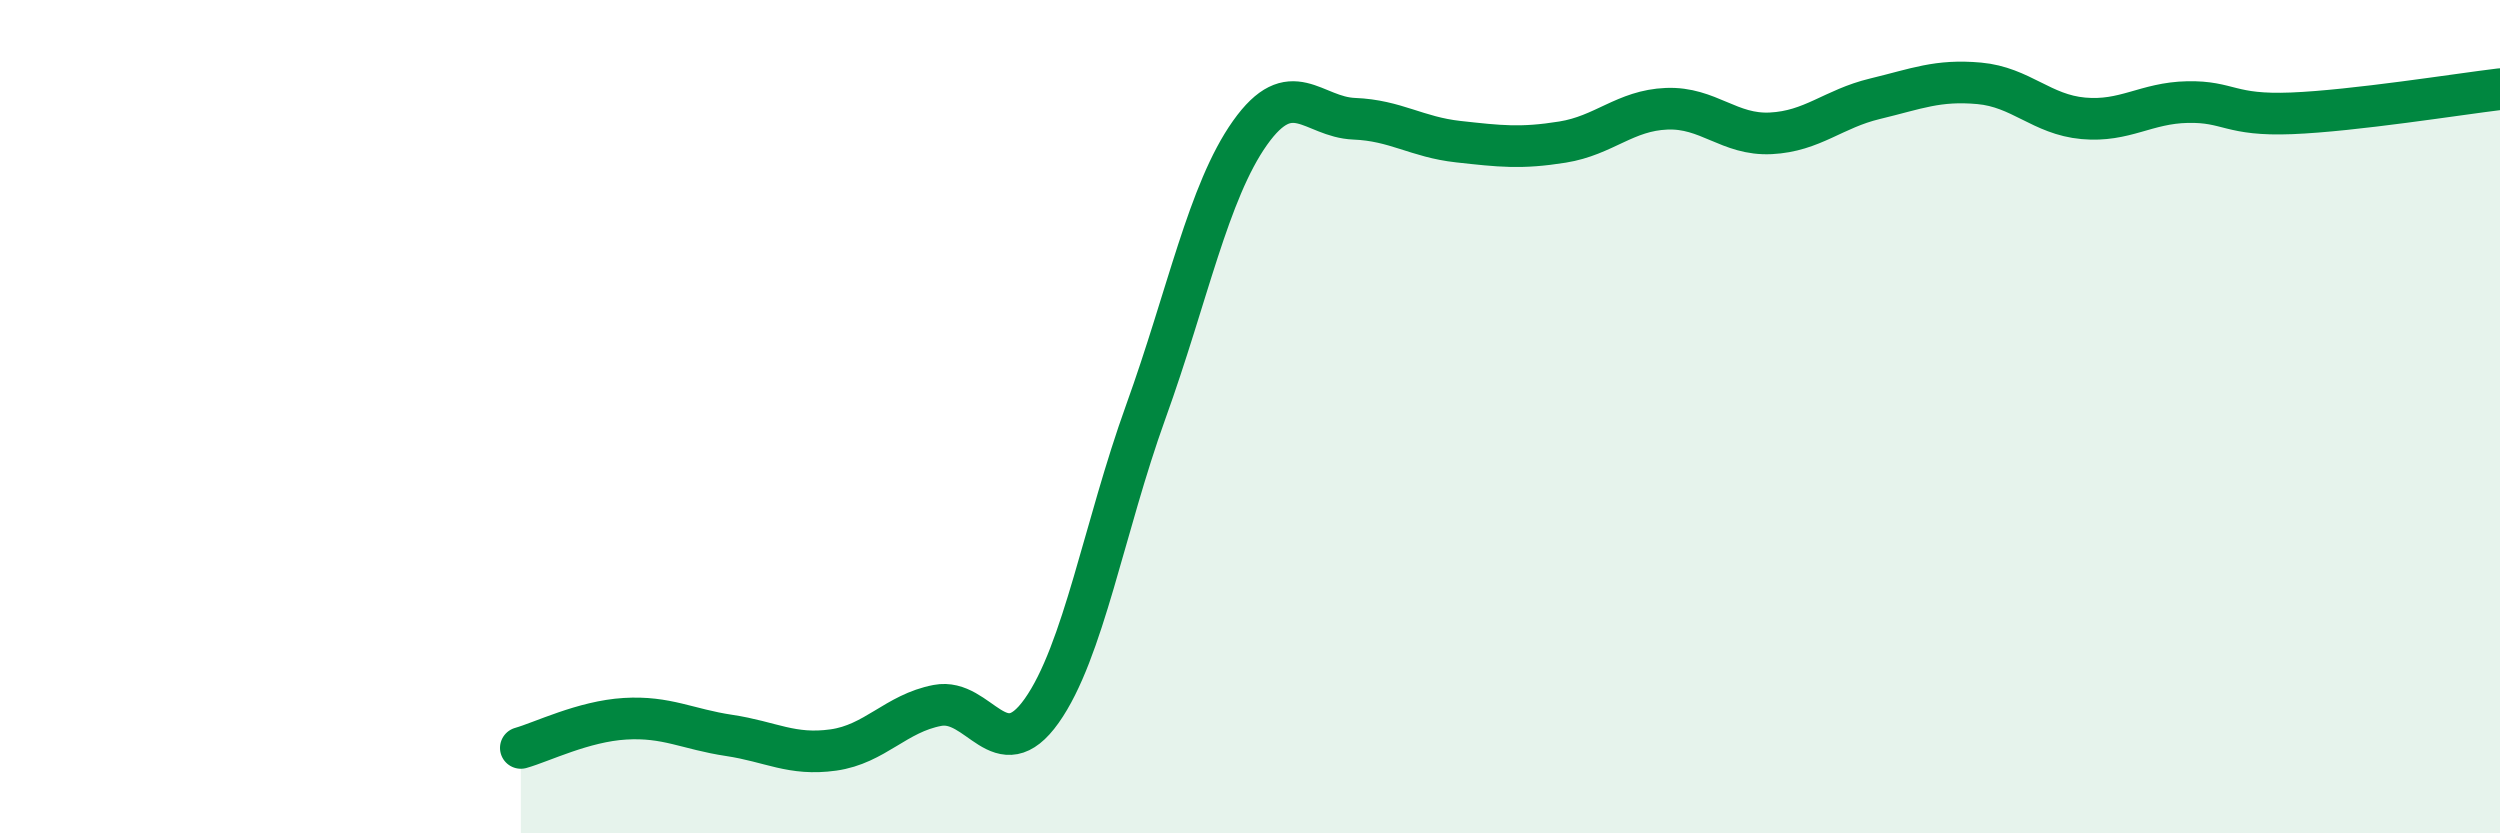 
    <svg width="60" height="20" viewBox="0 0 60 20" xmlns="http://www.w3.org/2000/svg">
      <path
        d="M 12.5,17.95 C 13,17.81 14,17.31 15,17.25 C 16,17.19 16.5,17.5 17.5,17.65 C 18.5,17.8 19,18.14 20,18 C 21,17.86 21.5,17.12 22.5,16.93 C 23.5,16.74 24,18.47 25,17.06 C 26,15.65 26.5,12.65 27.5,9.88 C 28.5,7.11 29,4.6 30,3.19 C 31,1.78 31.5,2.81 32.5,2.85 C 33.5,2.89 34,3.29 35,3.4 C 36,3.51 36.5,3.57 37.5,3.41 C 38.5,3.25 39,2.65 40,2.61 C 41,2.57 41.5,3.25 42.5,3.2 C 43.5,3.15 44,2.61 45,2.37 C 46,2.13 46.5,1.91 47.5,2 C 48.5,2.09 49,2.75 50,2.84 C 51,2.93 51.5,2.47 52.5,2.45 C 53.5,2.43 53.5,2.78 55,2.72 C 56.5,2.66 59,2.26 60,2.14L60 20L12.5 20Z"
        fill="#008740"
        opacity="0.1"
        stroke-linecap="round"
        stroke-linejoin="round"
      />
      <path
        d="M 12.5,17.95 C 13,17.81 14,17.31 15,17.25 C 16,17.19 16.5,17.5 17.5,17.65 C 18.5,17.8 19,18.14 20,18 C 21,17.86 21.5,17.12 22.5,16.93 C 23.5,16.74 24,18.47 25,17.06 C 26,15.65 26.5,12.65 27.5,9.88 C 28.5,7.11 29,4.6 30,3.19 C 31,1.78 31.5,2.81 32.5,2.85 C 33.5,2.89 34,3.29 35,3.4 C 36,3.51 36.5,3.57 37.5,3.41 C 38.5,3.25 39,2.65 40,2.61 C 41,2.57 41.5,3.25 42.5,3.2 C 43.5,3.15 44,2.61 45,2.37 C 46,2.13 46.5,1.91 47.5,2 C 48.5,2.09 49,2.75 50,2.84 C 51,2.93 51.5,2.47 52.5,2.45 C 53.5,2.43 53.5,2.78 55,2.72 C 56.5,2.66 59,2.26 60,2.14"
        stroke="#008740"
        stroke-width="1"
        fill="none"
        stroke-linecap="round"
        stroke-linejoin="round"
      />
    </svg>
  